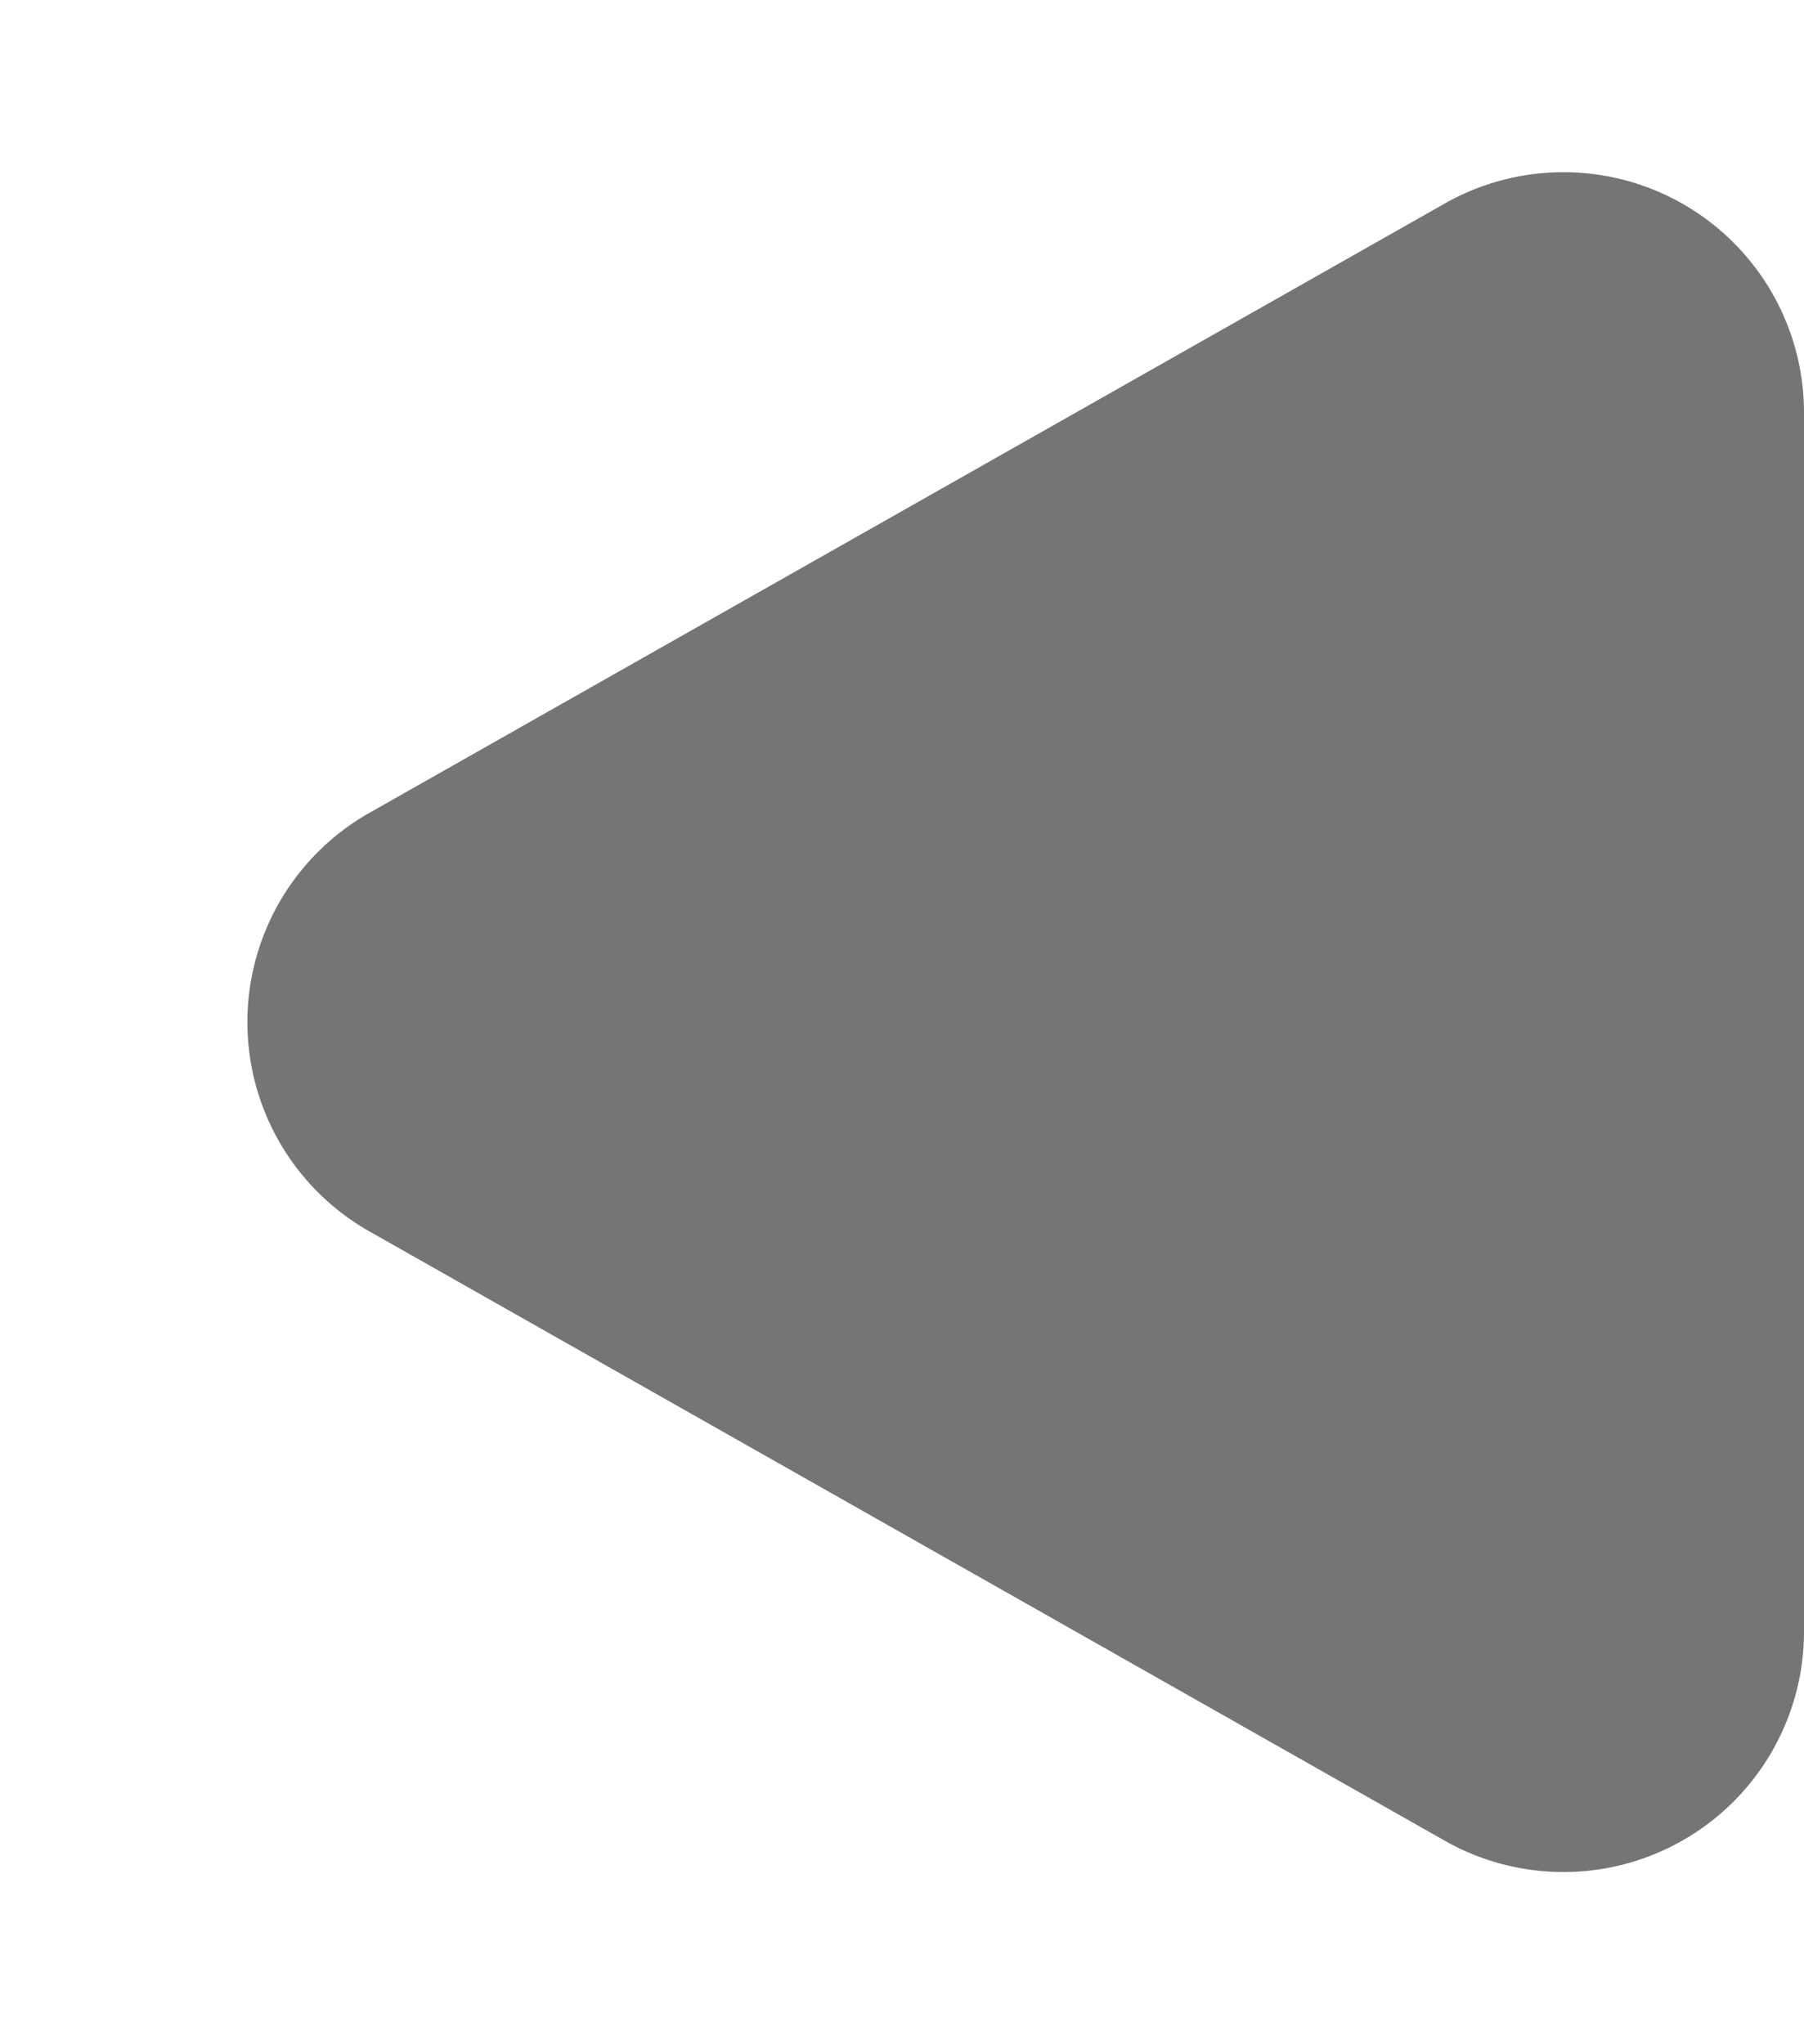 <svg xmlns="http://www.w3.org/2000/svg" width="15" height="17" viewBox="0 0 15 17">
  <path id="Polygon_4" data-name="Polygon 4" d="M6.76,3.071a2,2,0,0,1,3.48,0l5.068,8.943A2,2,0,0,1,13.568,15H3.432a2,2,0,0,1-1.74-2.986Z" transform="translate(0 17) rotate(-90)" fill="#1a1a1a" opacity="0.6"/>
</svg>
